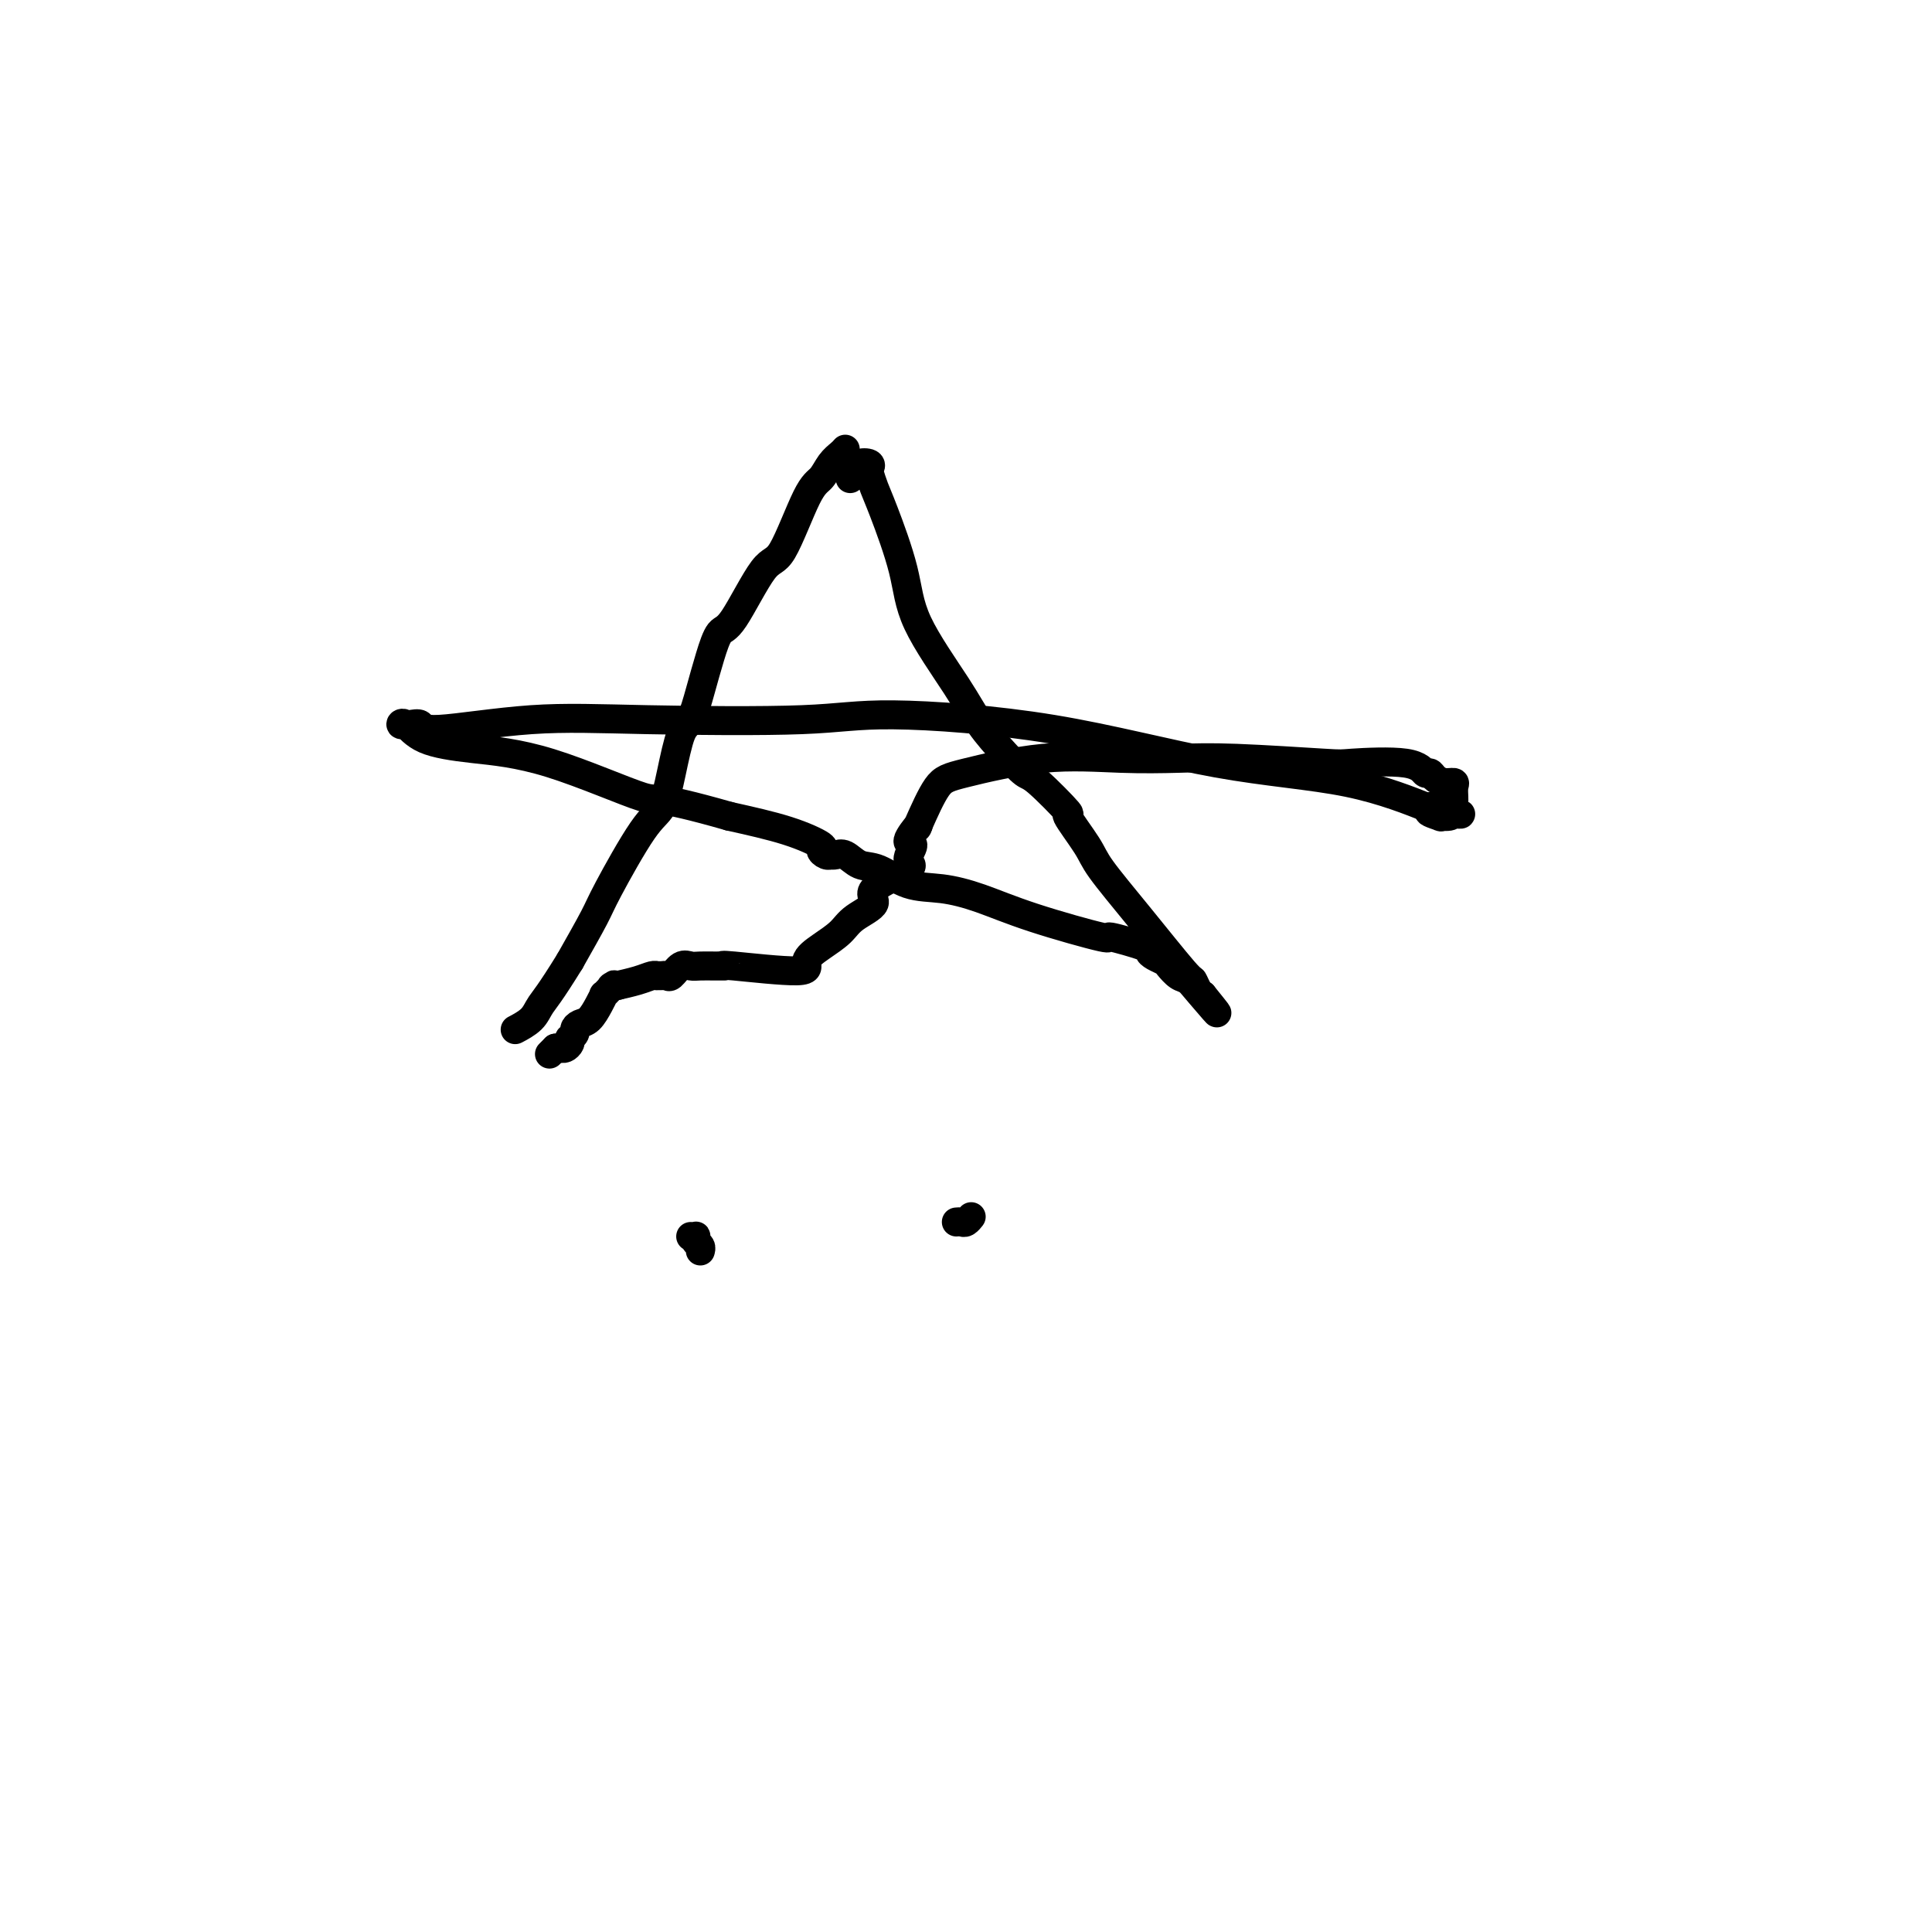 <svg viewBox='0 0 400 400' version='1.1' xmlns='http://www.w3.org/2000/svg' xmlns:xlink='http://www.w3.org/1999/xlink'><g fill='none' stroke='#000000' stroke-width='6' stroke-linecap='round' stroke-linejoin='round'><path d='M175,93c-0.242,0.278 -0.484,0.556 -1,1c-0.516,0.444 -1.307,1.056 -2,2c-0.693,0.944 -1.288,2.222 -2,3c-0.712,0.778 -1.542,1.056 -3,4c-1.458,2.944 -3.545,8.553 -5,11c-1.455,2.447 -2.276,1.730 -4,4c-1.724,2.270 -4.349,7.526 -6,10c-1.651,2.474 -2.329,2.167 -3,3c-0.671,0.833 -1.335,2.807 -2,5c-0.665,2.193 -1.332,4.604 -2,7c-0.668,2.396 -1.336,4.776 -2,6c-0.664,1.224 -1.323,1.294 -2,3c-0.677,1.706 -1.372,5.050 -2,8c-0.628,2.950 -1.188,5.506 -2,7c-0.812,1.494 -1.878,1.926 -4,5c-2.122,3.074 -5.302,8.789 -7,12c-1.698,3.211 -1.914,3.917 -3,6c-1.086,2.083 -3.043,5.541 -5,9'/><path d='M118,199c-4.225,6.839 -5.287,7.936 -6,9c-0.713,1.064 -1.077,2.094 -2,3c-0.923,0.906 -2.407,1.687 -3,2c-0.593,0.313 -0.297,0.156 0,0'/><path d='M176,99c0.021,0.081 0.042,0.162 0,0c-0.042,-0.162 -0.147,-0.566 0,-1c0.147,-0.434 0.547,-0.897 1,-1c0.453,-0.103 0.958,0.156 1,0c0.042,-0.156 -0.378,-0.726 0,-1c0.378,-0.274 1.555,-0.250 2,0c0.445,0.250 0.158,0.727 0,1c-0.158,0.273 -0.185,0.341 0,1c0.185,0.659 0.584,1.910 1,3c0.416,1.090 0.851,2.019 2,5c1.149,2.981 3.013,8.015 4,12c0.987,3.985 1.098,6.921 3,11c1.902,4.079 5.597,9.301 8,13c2.403,3.699 3.515,5.876 5,8c1.485,2.124 3.343,4.196 5,6c1.657,1.804 3.113,3.340 4,4c0.887,0.660 1.206,0.444 3,2c1.794,1.556 5.063,4.885 6,6c0.937,1.115 -0.456,0.016 0,1c0.456,0.984 2.762,4.052 4,6c1.238,1.948 1.406,2.777 3,5c1.594,2.223 4.612,5.839 8,10c3.388,4.161 7.145,8.868 9,11c1.855,2.132 1.807,1.689 2,2c0.193,0.311 0.627,1.374 1,2c0.373,0.626 0.687,0.813 1,1'/><path d='M249,206c6.654,8.196 0.287,0.687 -2,-2c-2.287,-2.687 -0.496,-0.551 0,0c0.496,0.551 -0.304,-0.482 -1,-1c-0.696,-0.518 -1.287,-0.520 -2,-1c-0.713,-0.480 -1.546,-1.436 -2,-2c-0.454,-0.564 -0.527,-0.734 -1,-1c-0.473,-0.266 -1.344,-0.629 -2,-1c-0.656,-0.371 -1.095,-0.752 -1,-1c0.095,-0.248 0.724,-0.363 -1,-1c-1.724,-0.637 -5.799,-1.796 -7,-2c-1.201,-0.204 0.474,0.547 -2,0c-2.474,-0.547 -9.095,-2.392 -14,-4c-4.905,-1.608 -8.094,-2.979 -11,-4c-2.906,-1.021 -5.531,-1.693 -8,-2c-2.469,-0.307 -4.784,-0.250 -7,-1c-2.216,-0.750 -4.335,-2.306 -6,-3c-1.665,-0.694 -2.876,-0.526 -4,-1c-1.124,-0.474 -2.160,-1.590 -3,-2c-0.840,-0.410 -1.484,-0.113 -2,0c-0.516,0.113 -0.904,0.043 -1,0c-0.096,-0.043 0.101,-0.059 0,0c-0.101,0.059 -0.499,0.193 -1,0c-0.501,-0.193 -1.103,-0.711 -1,-1c0.103,-0.289 0.912,-0.347 0,-1c-0.912,-0.653 -3.546,-1.901 -7,-3c-3.454,-1.099 -7.727,-2.050 -12,-3'/><path d='M151,169c-16.449,-4.702 -14.571,-2.956 -18,-4c-3.429,-1.044 -12.163,-4.879 -19,-7c-6.837,-2.121 -11.776,-2.530 -16,-3c-4.224,-0.470 -7.733,-1.001 -10,-2c-2.267,-0.999 -3.294,-2.465 -4,-3c-0.706,-0.535 -1.093,-0.137 -1,0c0.093,0.137 0.665,0.015 1,0c0.335,-0.015 0.434,0.076 1,0c0.566,-0.076 1.600,-0.320 2,0c0.400,0.320 0.165,1.205 4,1c3.835,-0.205 11.740,-1.500 19,-2c7.260,-0.500 13.877,-0.205 24,0c10.123,0.205 23.753,0.320 32,0c8.247,-0.320 11.111,-1.076 19,-1c7.889,0.076 20.802,0.985 33,3c12.198,2.015 23.682,5.138 34,7c10.318,1.862 19.470,2.463 27,4c7.530,1.537 13.437,4.011 16,5c2.563,0.989 1.781,0.495 1,0'/><path d='M296,167c12.225,2.640 3.787,1.241 1,1c-2.787,-0.241 0.076,0.678 1,1c0.924,0.322 -0.092,0.049 0,0c0.092,-0.049 1.293,0.127 2,0c0.707,-0.127 0.922,-0.555 1,-1c0.078,-0.445 0.021,-0.906 0,-1c-0.021,-0.094 -0.006,0.179 0,0c0.006,-0.179 0.003,-0.808 0,-1c-0.003,-0.192 -0.007,0.054 0,0c0.007,-0.054 0.023,-0.410 0,-1c-0.023,-0.590 -0.086,-1.416 0,-2c0.086,-0.584 0.322,-0.925 0,-1c-0.322,-0.075 -1.201,0.116 -2,0c-0.799,-0.116 -1.518,-0.539 -2,-1c-0.482,-0.461 -0.727,-0.960 -1,-1c-0.273,-0.040 -0.572,0.378 -1,0c-0.428,-0.378 -0.983,-1.551 -4,-2c-3.017,-0.449 -8.494,-0.172 -11,0c-2.506,0.172 -2.040,0.240 -6,0c-3.960,-0.240 -12.345,-0.786 -18,-1c-5.655,-0.214 -8.581,-0.094 -12,0c-3.419,0.094 -7.330,0.163 -12,0c-4.670,-0.163 -10.097,-0.559 -16,0c-5.903,0.559 -12.282,2.074 -16,3c-3.718,0.926 -4.777,1.265 -6,3c-1.223,1.735 -2.612,4.868 -4,8'/><path d='M190,171c-0.475,1.060 0.339,-0.290 0,0c-0.339,0.290 -1.831,2.220 -2,3c-0.169,0.780 0.985,0.410 1,1c0.015,0.590 -1.109,2.139 -1,3c0.109,0.861 1.450,1.035 0,2c-1.450,0.965 -5.693,2.723 -7,4c-1.307,1.277 0.320,2.074 0,3c-0.320,0.926 -2.589,1.980 -4,3c-1.411,1.020 -1.966,2.007 -3,3c-1.034,0.993 -2.547,1.993 -4,3c-1.453,1.007 -2.847,2.021 -3,3c-0.153,0.979 0.935,1.923 -2,2c-2.935,0.077 -9.892,-0.711 -13,-1c-3.108,-0.289 -2.366,-0.077 -2,0c0.366,0.077 0.355,0.019 0,0c-0.355,-0.019 -1.054,0.003 -2,0c-0.946,-0.003 -2.137,-0.029 -3,0c-0.863,0.029 -1.397,0.113 -2,0c-0.603,-0.113 -1.276,-0.423 -2,0c-0.724,0.423 -1.500,1.578 -2,2c-0.500,0.422 -0.724,0.112 -1,0c-0.276,-0.112 -0.603,-0.027 -1,0c-0.397,0.027 -0.864,-0.003 -1,0c-0.136,0.003 0.057,0.039 0,0c-0.057,-0.039 -0.366,-0.155 -1,0c-0.634,0.155 -1.594,0.580 -3,1c-1.406,0.420 -3.259,0.834 -4,1c-0.741,0.166 -0.371,0.083 0,0'/><path d='M128,204c-2.249,0.630 -1.373,0.206 -1,0c0.373,-0.206 0.241,-0.194 0,0c-0.241,0.194 -0.592,0.570 -1,1c-0.408,0.430 -0.872,0.913 -1,1c-0.128,0.087 0.081,-0.222 0,0c-0.081,0.222 -0.451,0.976 -1,2c-0.549,1.024 -1.275,2.317 -2,3c-0.725,0.683 -1.448,0.757 -2,1c-0.552,0.243 -0.932,0.656 -1,1c-0.068,0.344 0.175,0.618 0,1c-0.175,0.382 -0.768,0.873 -1,1c-0.232,0.127 -0.104,-0.110 0,0c0.104,0.110 0.182,0.565 0,1c-0.182,0.435 -0.626,0.848 -1,1c-0.374,0.152 -0.678,0.043 -1,0c-0.322,-0.043 -0.661,-0.022 -1,0'/><path d='M115,217c-2.167,2.167 -1.083,1.083 0,0'/><path d='M143,256c0.415,0.024 0.829,0.049 1,0c0.171,-0.049 0.098,-0.171 0,0c-0.098,0.171 -0.222,0.633 0,1c0.222,0.367 0.791,0.637 1,1c0.209,0.363 0.060,0.818 0,1c-0.060,0.182 -0.030,0.091 0,0'/><path d='M198,253c0.340,-0.030 0.679,-0.061 1,0c0.321,0.061 0.622,0.212 1,0c0.378,-0.212 0.833,-0.788 1,-1c0.167,-0.212 0.048,-0.061 0,0c-0.048,0.061 -0.024,0.030 0,0'/></g>
</svg>